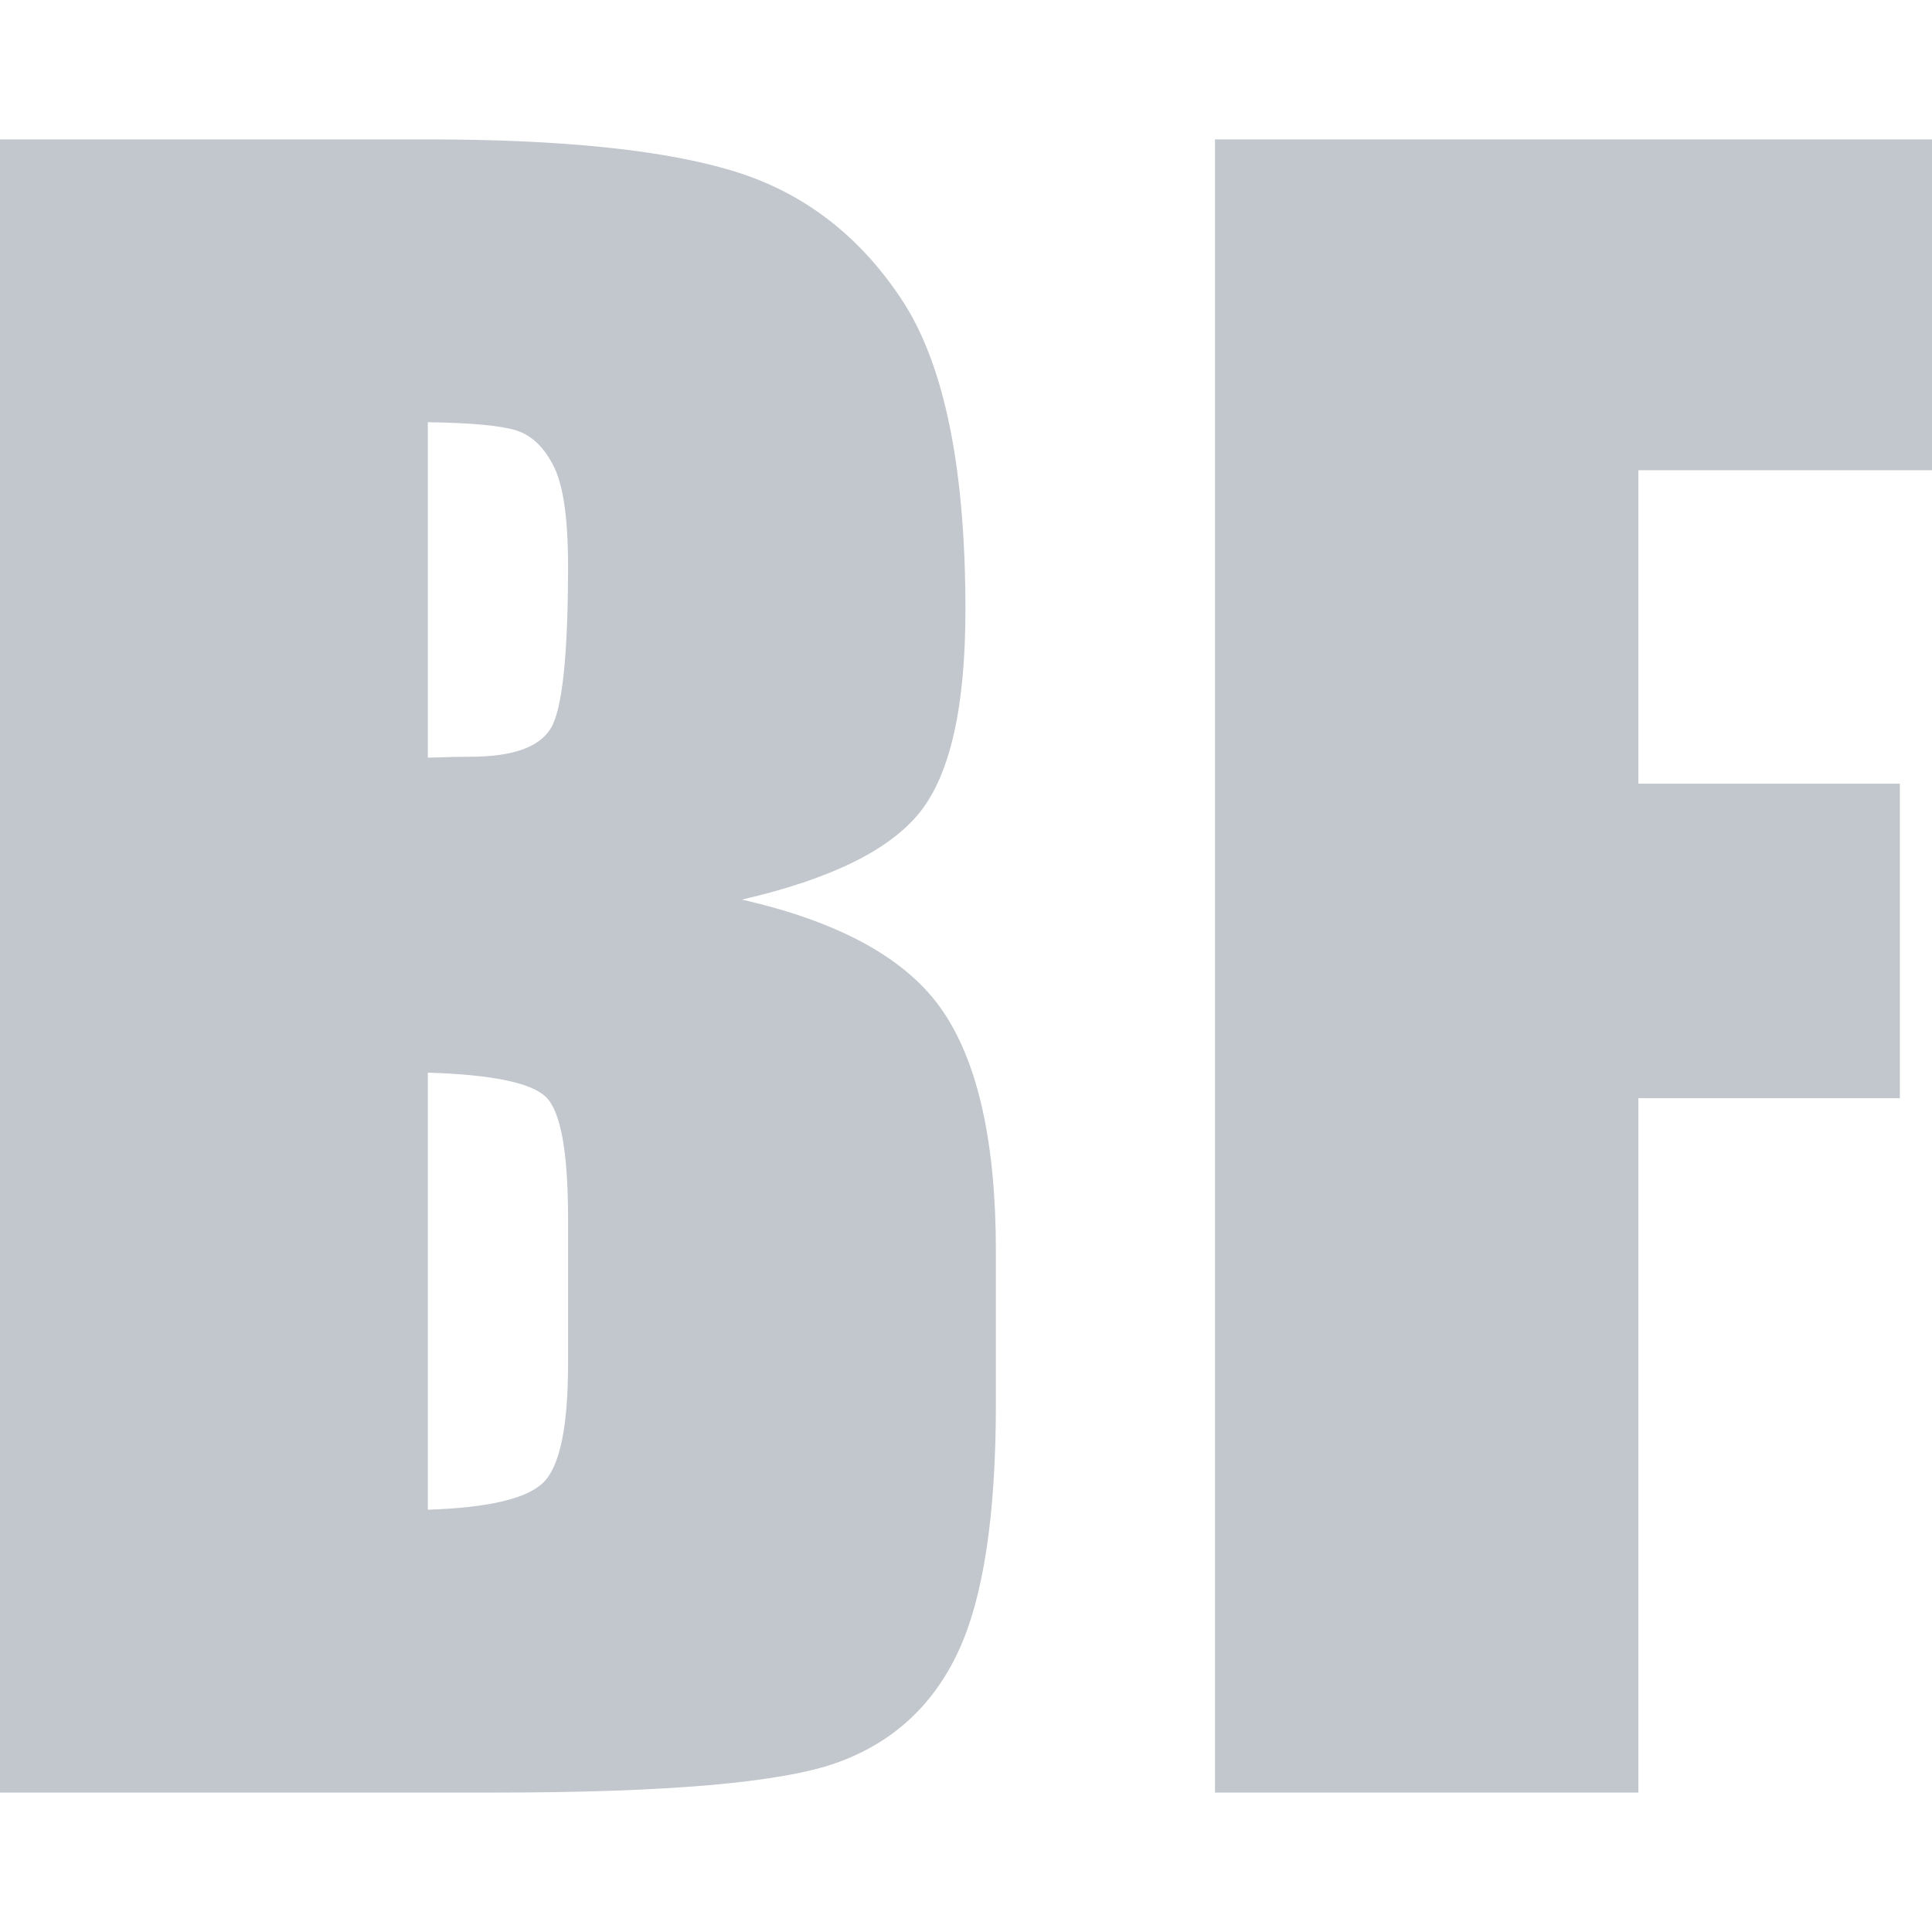 <svg width="41" height="41" viewBox="0 0 41 41" fill="none" xmlns="http://www.w3.org/2000/svg">
<path d="M20.013 21.465C19.265 20.359 17.842 19.568 15.743 19.091C17.626 18.657 18.888 18.037 19.528 17.229C20.167 16.42 20.488 14.991 20.488 12.94C20.488 9.909 20.035 7.711 19.128 6.346C18.223 4.982 17.033 4.077 15.56 3.629C14.086 3.181 11.919 2.958 9.058 2.958H0V38.041H10.503C14.154 38.041 16.57 37.831 17.749 37.411C18.927 36.992 19.786 36.212 20.326 35.07C20.865 33.928 21.134 32.172 21.134 29.801V26.549C21.134 24.265 20.761 22.57 20.013 21.465ZM12.055 28.946C12.055 30.284 11.879 31.123 11.527 31.465C11.174 31.806 10.359 31.997 9.079 32.038V22.763C10.431 22.805 11.265 22.975 11.581 23.275C11.897 23.576 12.055 24.436 12.055 25.855V28.946ZM11.689 15.456C11.444 15.858 10.876 16.059 9.985 16.059C9.769 16.059 9.467 16.066 9.079 16.079V8.96C10.013 8.973 10.643 9.033 10.966 9.138C11.29 9.244 11.552 9.497 11.753 9.9C11.954 10.302 12.055 11.004 12.055 12.005C12.055 13.903 11.933 15.054 11.689 15.456Z" fill="#C1C7CD"/>
<path d="M41 9.979V2.958H25.784V38.041H34.769V23.305H40.318V16.631H34.769V9.979H41Z" fill="#C1C7CD"/>
</svg>
